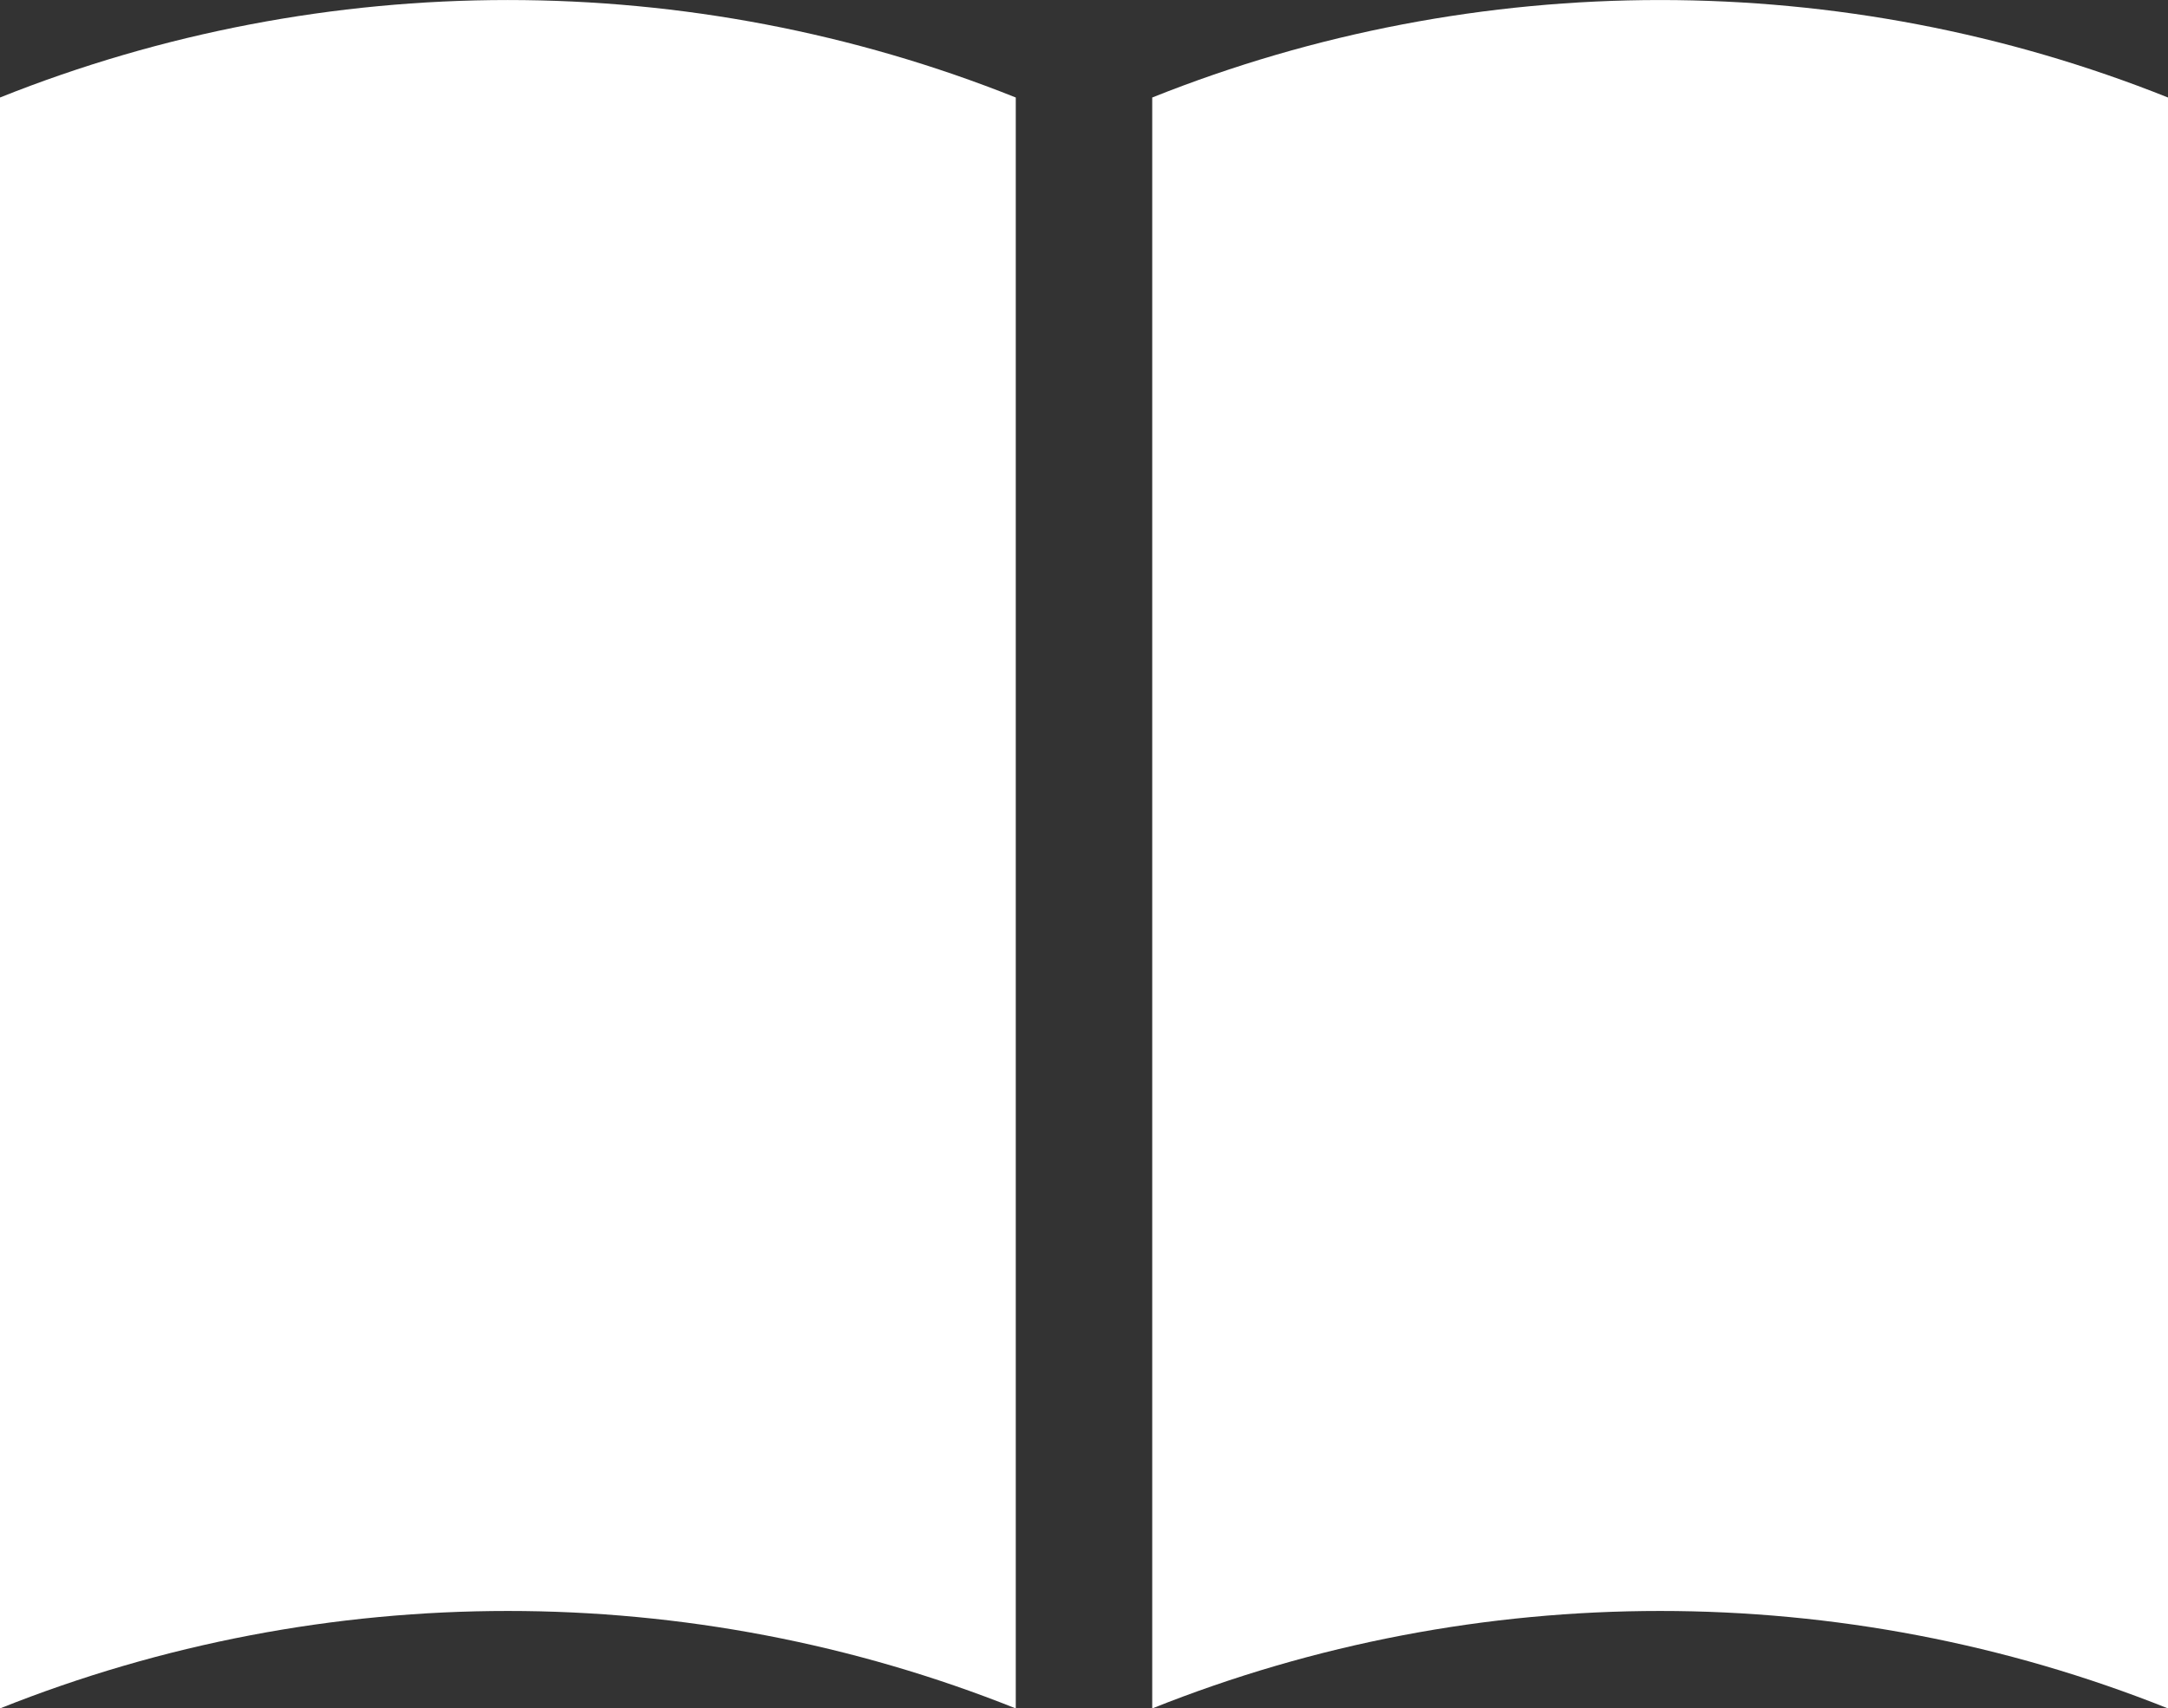 <?xml version="1.0" encoding="UTF-8"?>
<svg id="_レイヤー_1" data-name="レイヤー_1" xmlns="http://www.w3.org/2000/svg" version="1.1" viewBox="0 0 17.762 14">
  <rect x="0" y="0" width="17.762" height="14" fill="#333333" stroke="none"/>
  <!-- Generator: Adobe Illustrator 29.0.1, SVG Export Plug-In . SVG Version: 2.1.0 Build 192)  -->
  <defs>
    <style>
      .st0 {
        fill: #fff;
      }
    </style>
  </defs>
  <path class="st0" d="M8.322,14c-2.664-1.065-5.658-1.065-8.322,0V.799C2.664-.266,5.658-.266,8.322.799v13.201Z"/>
  <path class="st0" d="M17.762,14c-2.664-1.065-5.658-1.065-8.322,0V.799c2.664-1.065,5.658-1.065,8.322,0v13.201Z"/>
</svg>
